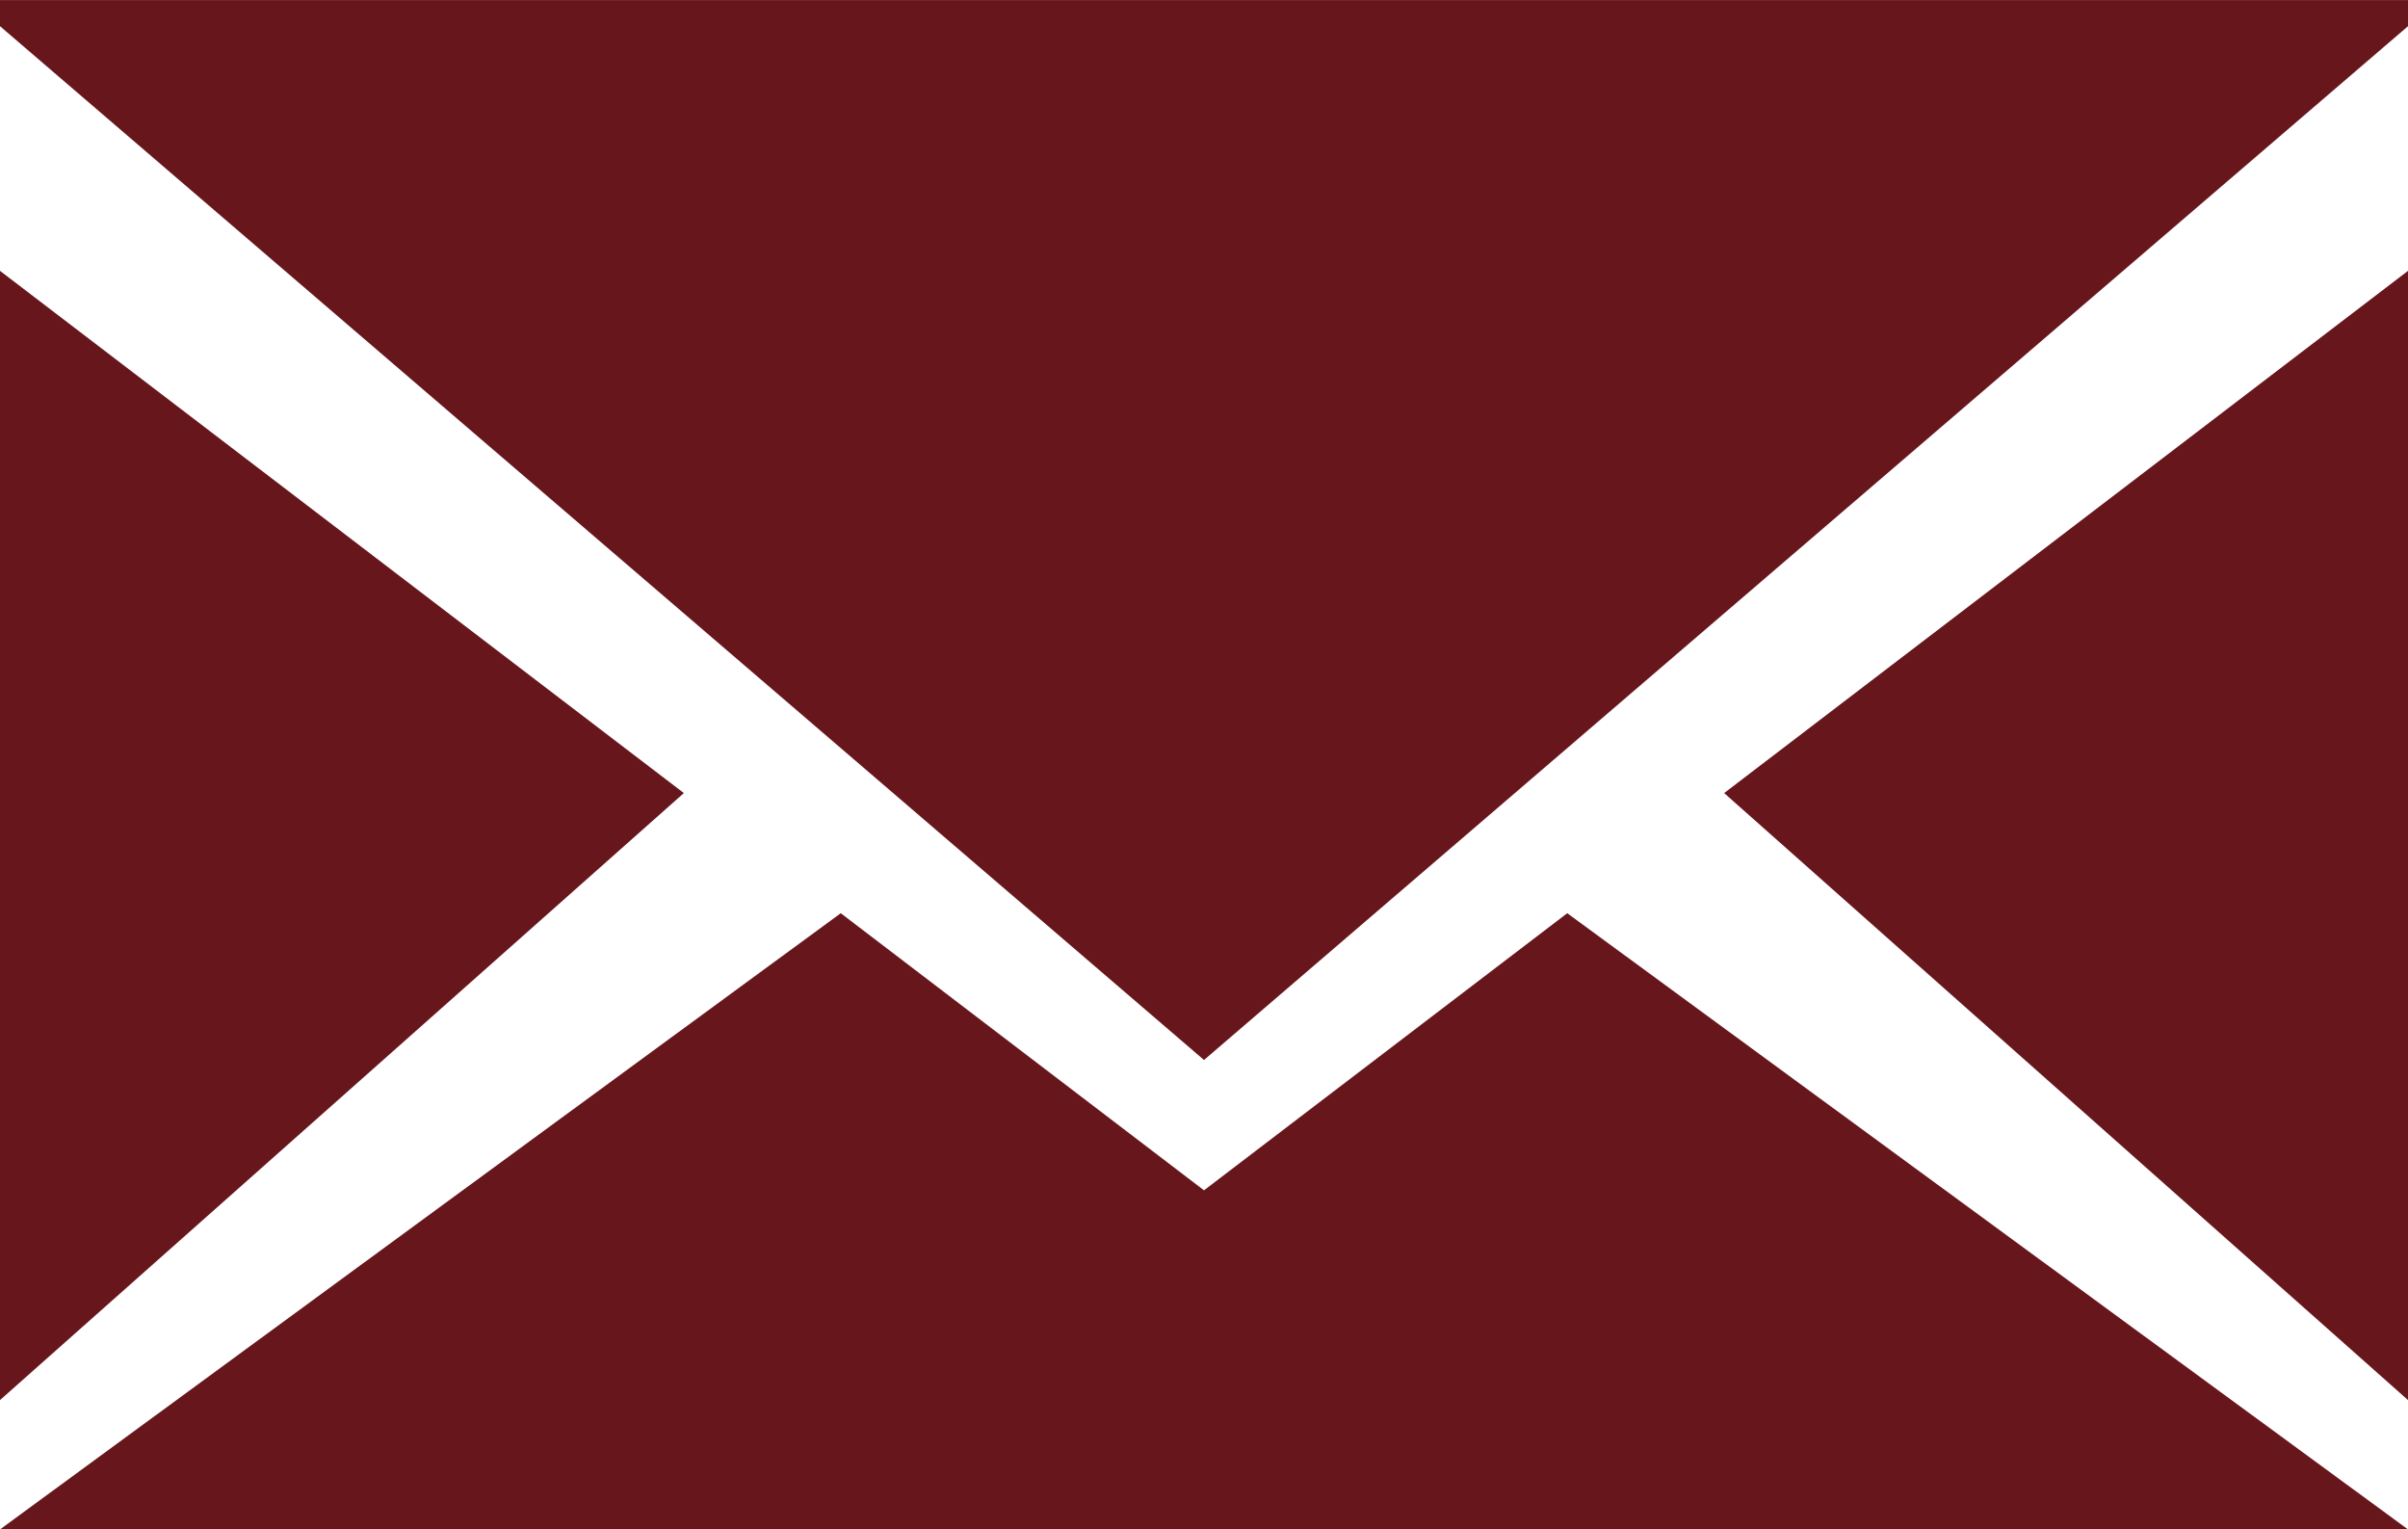 <?xml version="1.0" encoding="UTF-8"?> <!-- Creator: CorelDRAW Home & Student 2019 --> <svg xmlns="http://www.w3.org/2000/svg" xmlns:xlink="http://www.w3.org/1999/xlink" xml:space="preserve" width="8.819mm" height="5.6mm" version="1.1" style="shape-rendering:geometricPrecision; text-rendering:geometricPrecision; image-rendering:optimizeQuality; fill-rule:evenodd; clip-rule:evenodd" viewBox="0 0 49.72 31.57"> <defs> <style type="text/css"> <![CDATA[ .fil0 {fill:#67161C;fill-rule:nonzero} ]]> </style> </defs> <g id="Capa_x0020_1">  <polygon class="fil0" points="24.86,21.88 49.72,0.54 49.72,0 -0,0 -0,0.54 "></polygon> <polygon class="fil0" points="49.72,5.59 35.6,16.37 49.72,28.9 "></polygon> <polygon class="fil0" points="17.36,18.85 -0,31.57 49.72,31.57 32.36,18.85 24.86,24.57 "></polygon> <polygon class="fil0" points="14.12,16.37 -0,5.59 -0,28.9 "></polygon> </g> </svg> 
